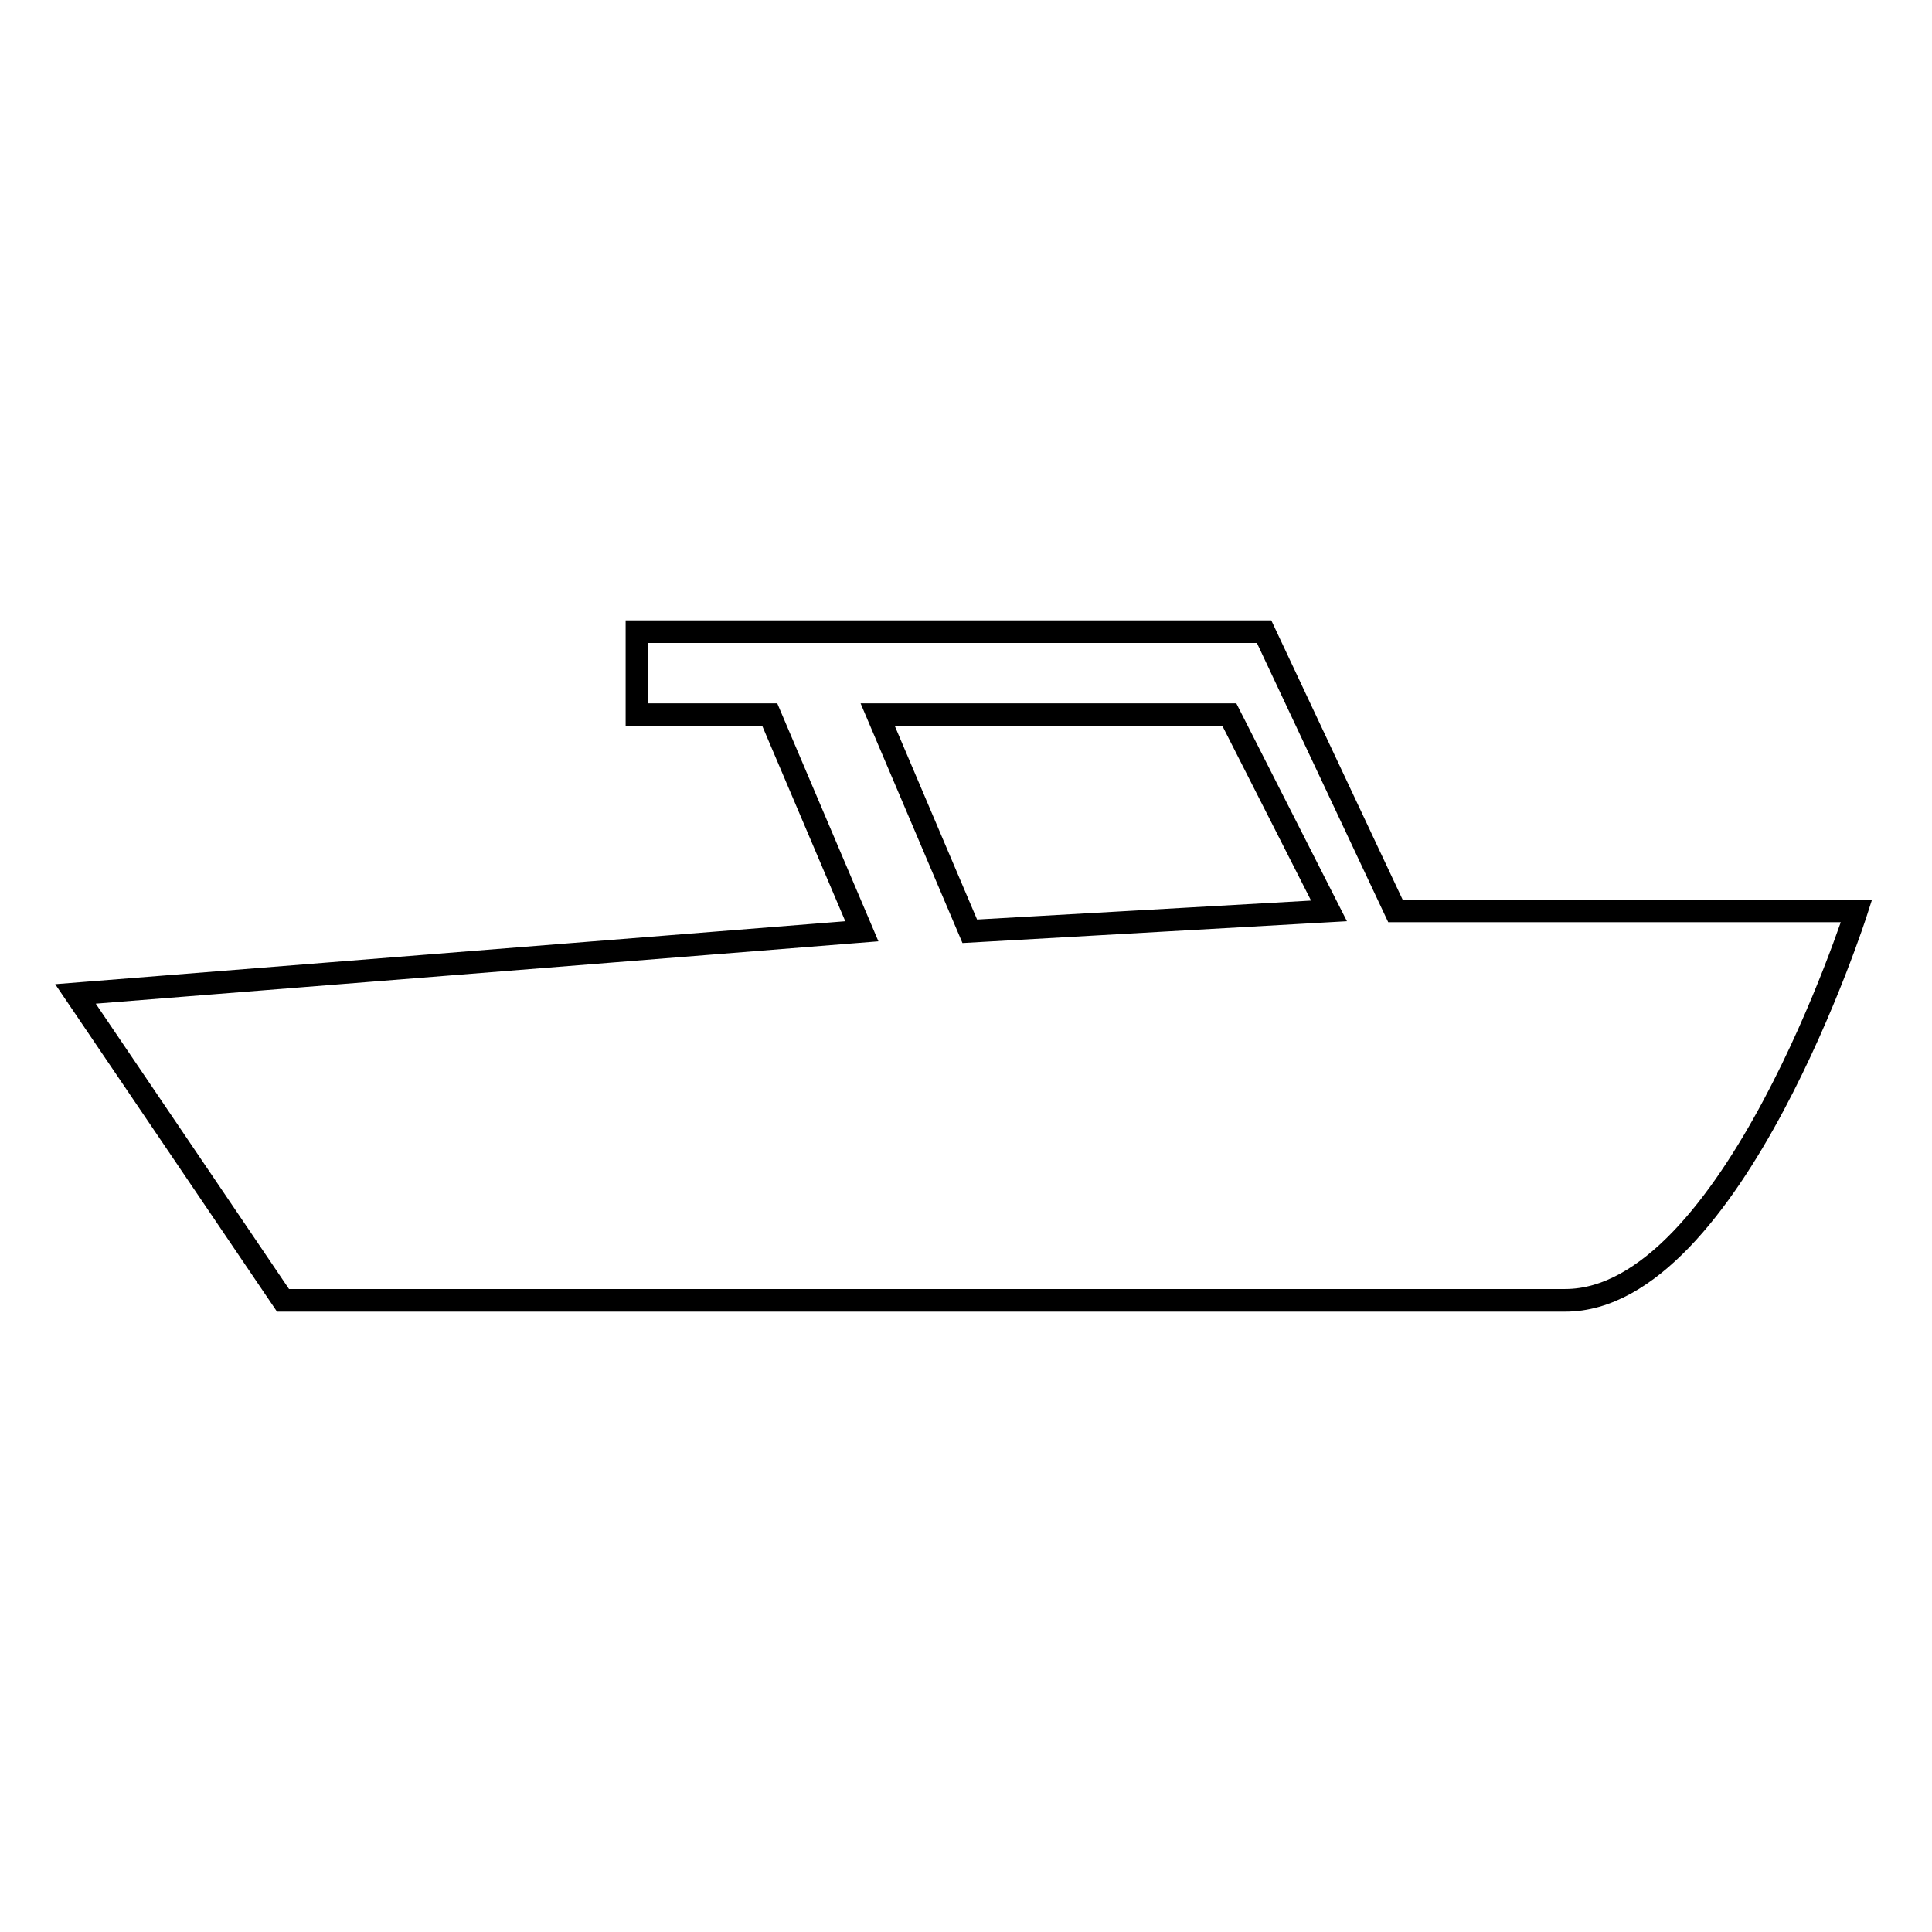 <?xml version="1.0" encoding="utf-8"?>
<!-- Svg Vector Icons : http://www.onlinewebfonts.com/icon -->
<!DOCTYPE svg PUBLIC "-//W3C//DTD SVG 1.1//EN" "http://www.w3.org/Graphics/SVG/1.1/DTD/svg11.dtd">
<svg version="1.1" xmlns="http://www.w3.org/2000/svg" xmlns:xlink="http://www.w3.org/1999/xlink" x="0px" y="0px" viewBox="0 0 256 256" enable-background="new 0 0 256 256" xml:space="preserve">
<g><g><g><path stroke-width="3" fill-opacity="0" stroke="#000000"  d="M184.9,120.7l-17.4-37h-45.1h-24H84.4v11H102l12.2,28.7L10,131.7l27.5,40.6c0,0,147.8,0,169.9,0s38.6-51.6,38.6-51.6H184.9L184.9,120.7z M128.5,123.4l-12.2-28.7h6.3h40.3l13.2,26L128.5,123.4z"/></g><g></g><g></g><g></g><g></g><g></g><g></g><g></g><g></g><g></g><g></g><g></g><g></g><g></g><g></g><g></g></g></g>
</svg>